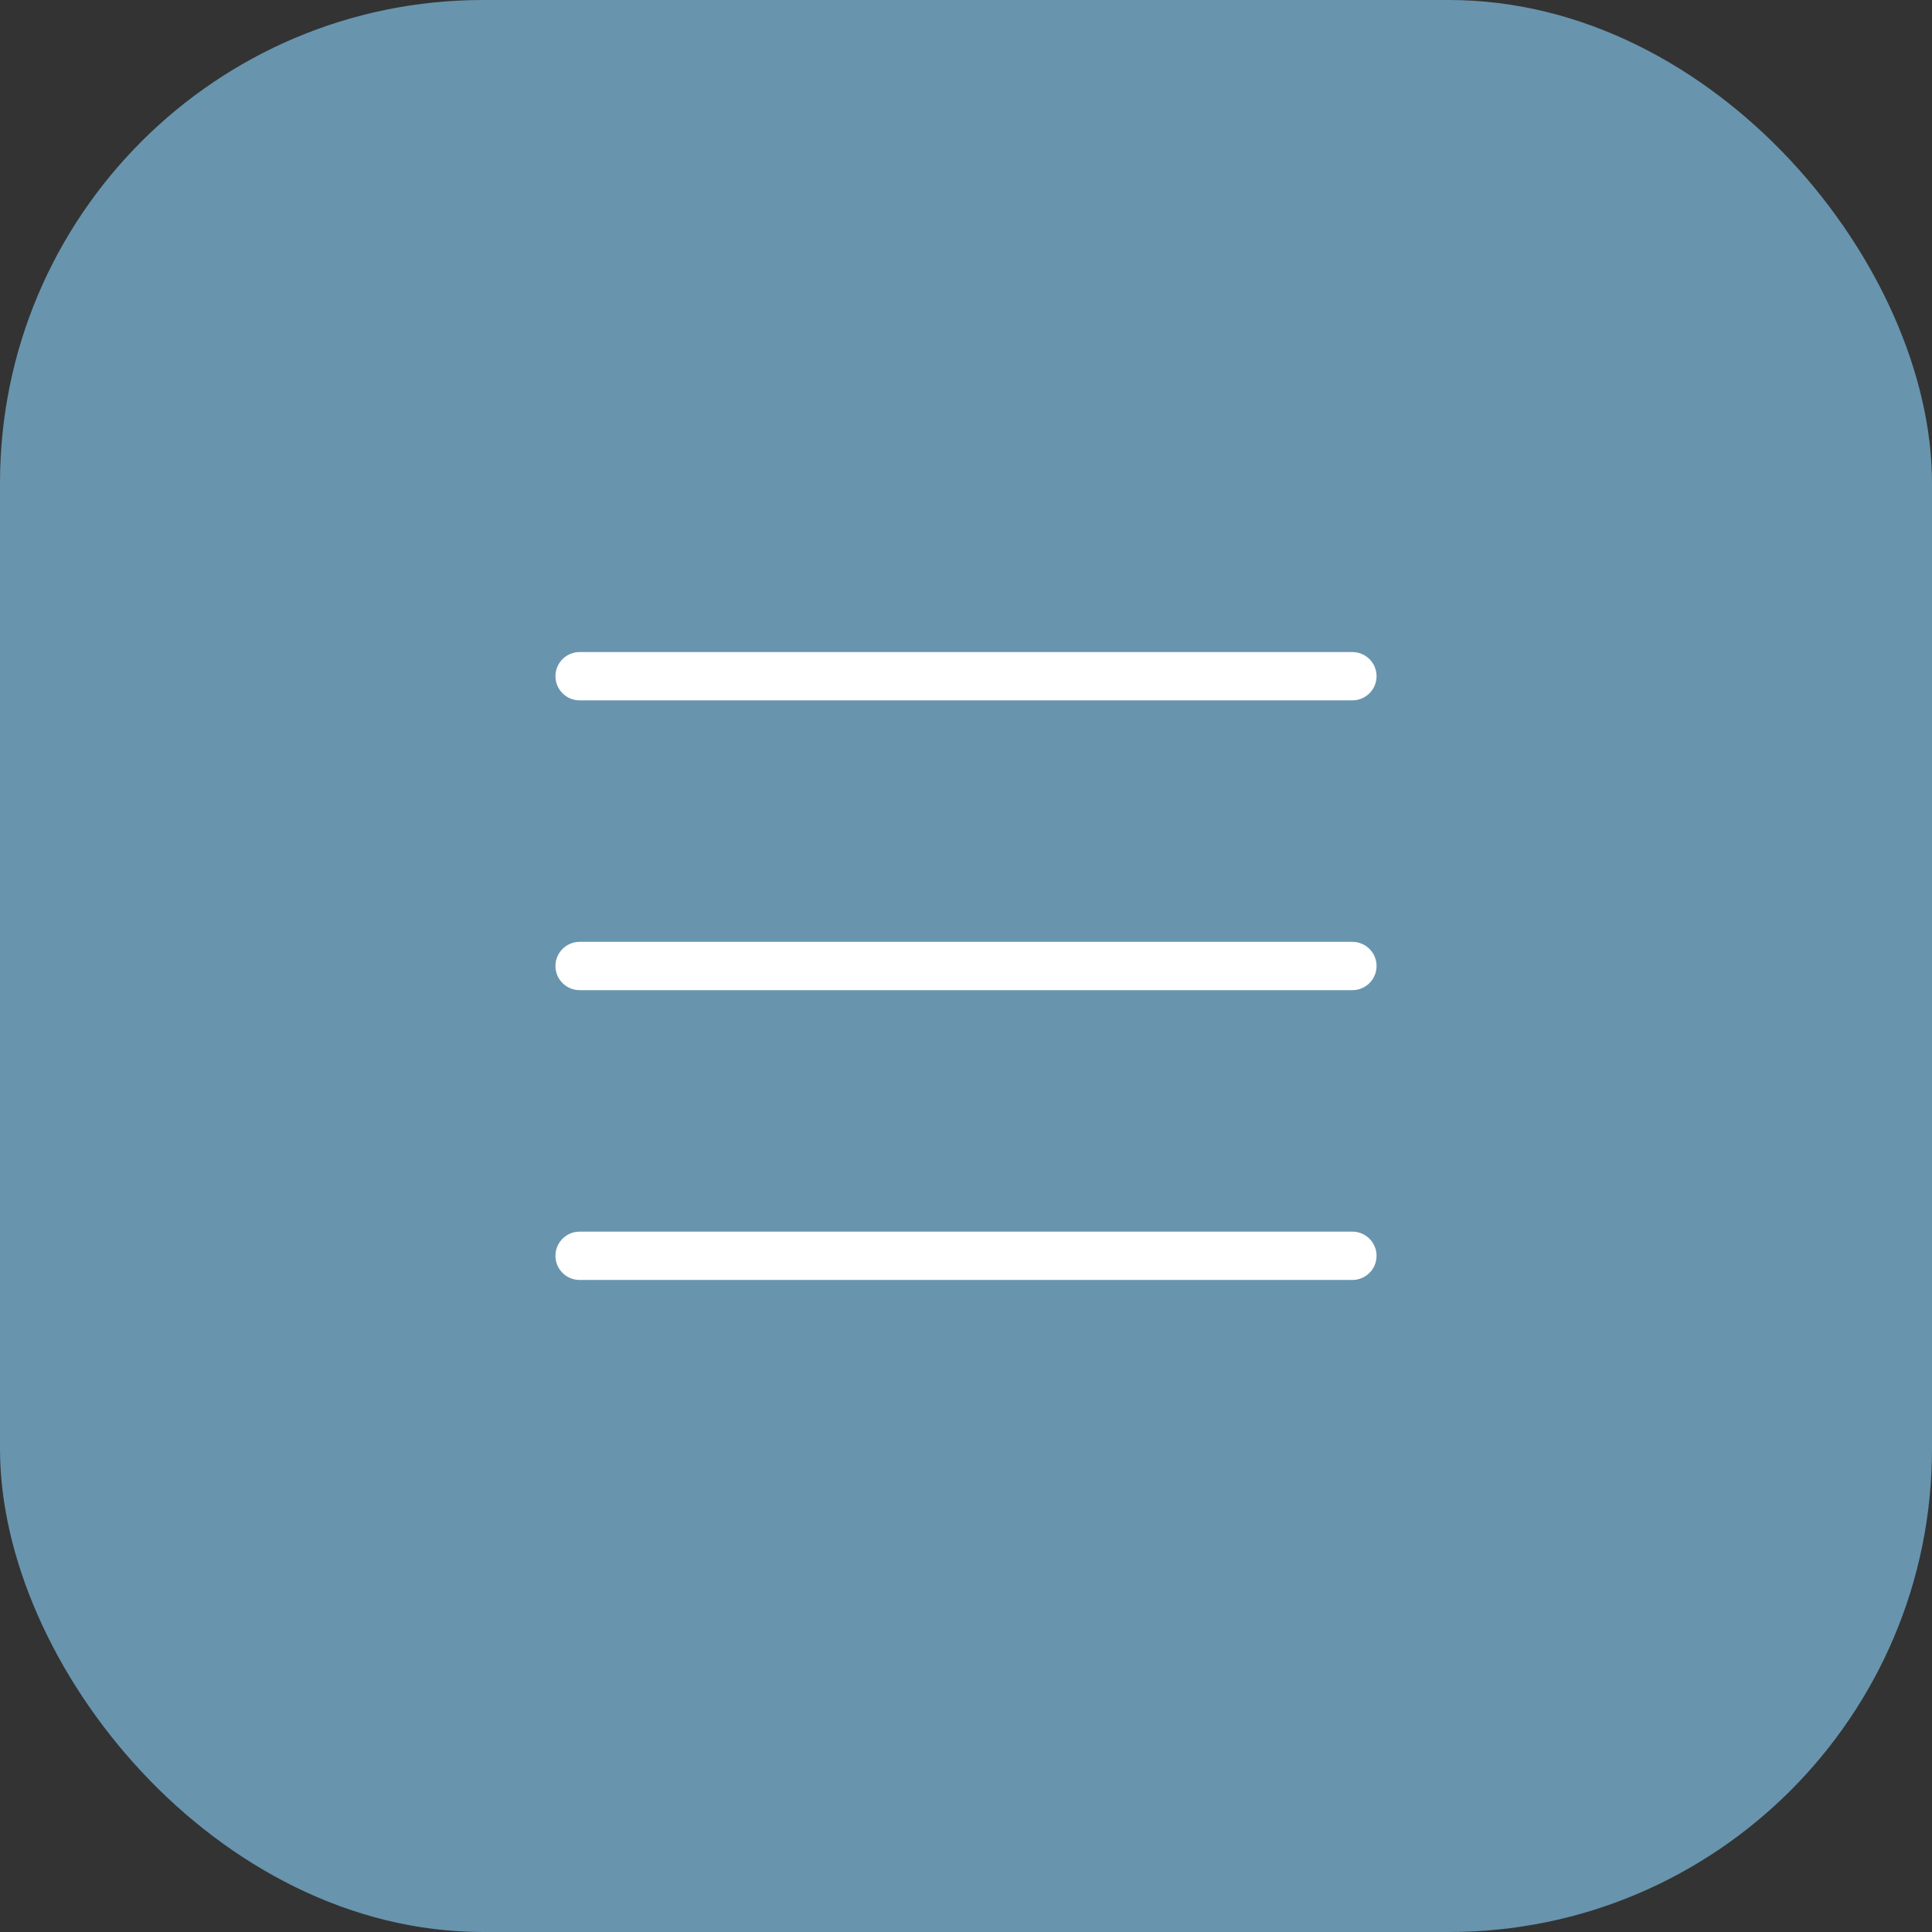 <?xml version="1.0" encoding="UTF-8"?> <svg xmlns="http://www.w3.org/2000/svg" width="40" height="40" viewBox="0 0 40 40" fill="none"><rect x="0" y="0" width="40" height="40" fill="#333333" stroke="none"/><rect width="40" height="40" rx="10" fill="#6894AE"></rect><path d="M12 14H28" stroke="white" stroke-linecap="round"></path><path d="M12 20H28" stroke="white" stroke-linecap="round"></path><path d="M12 26H28" stroke="white" stroke-linecap="round"></path></svg> 